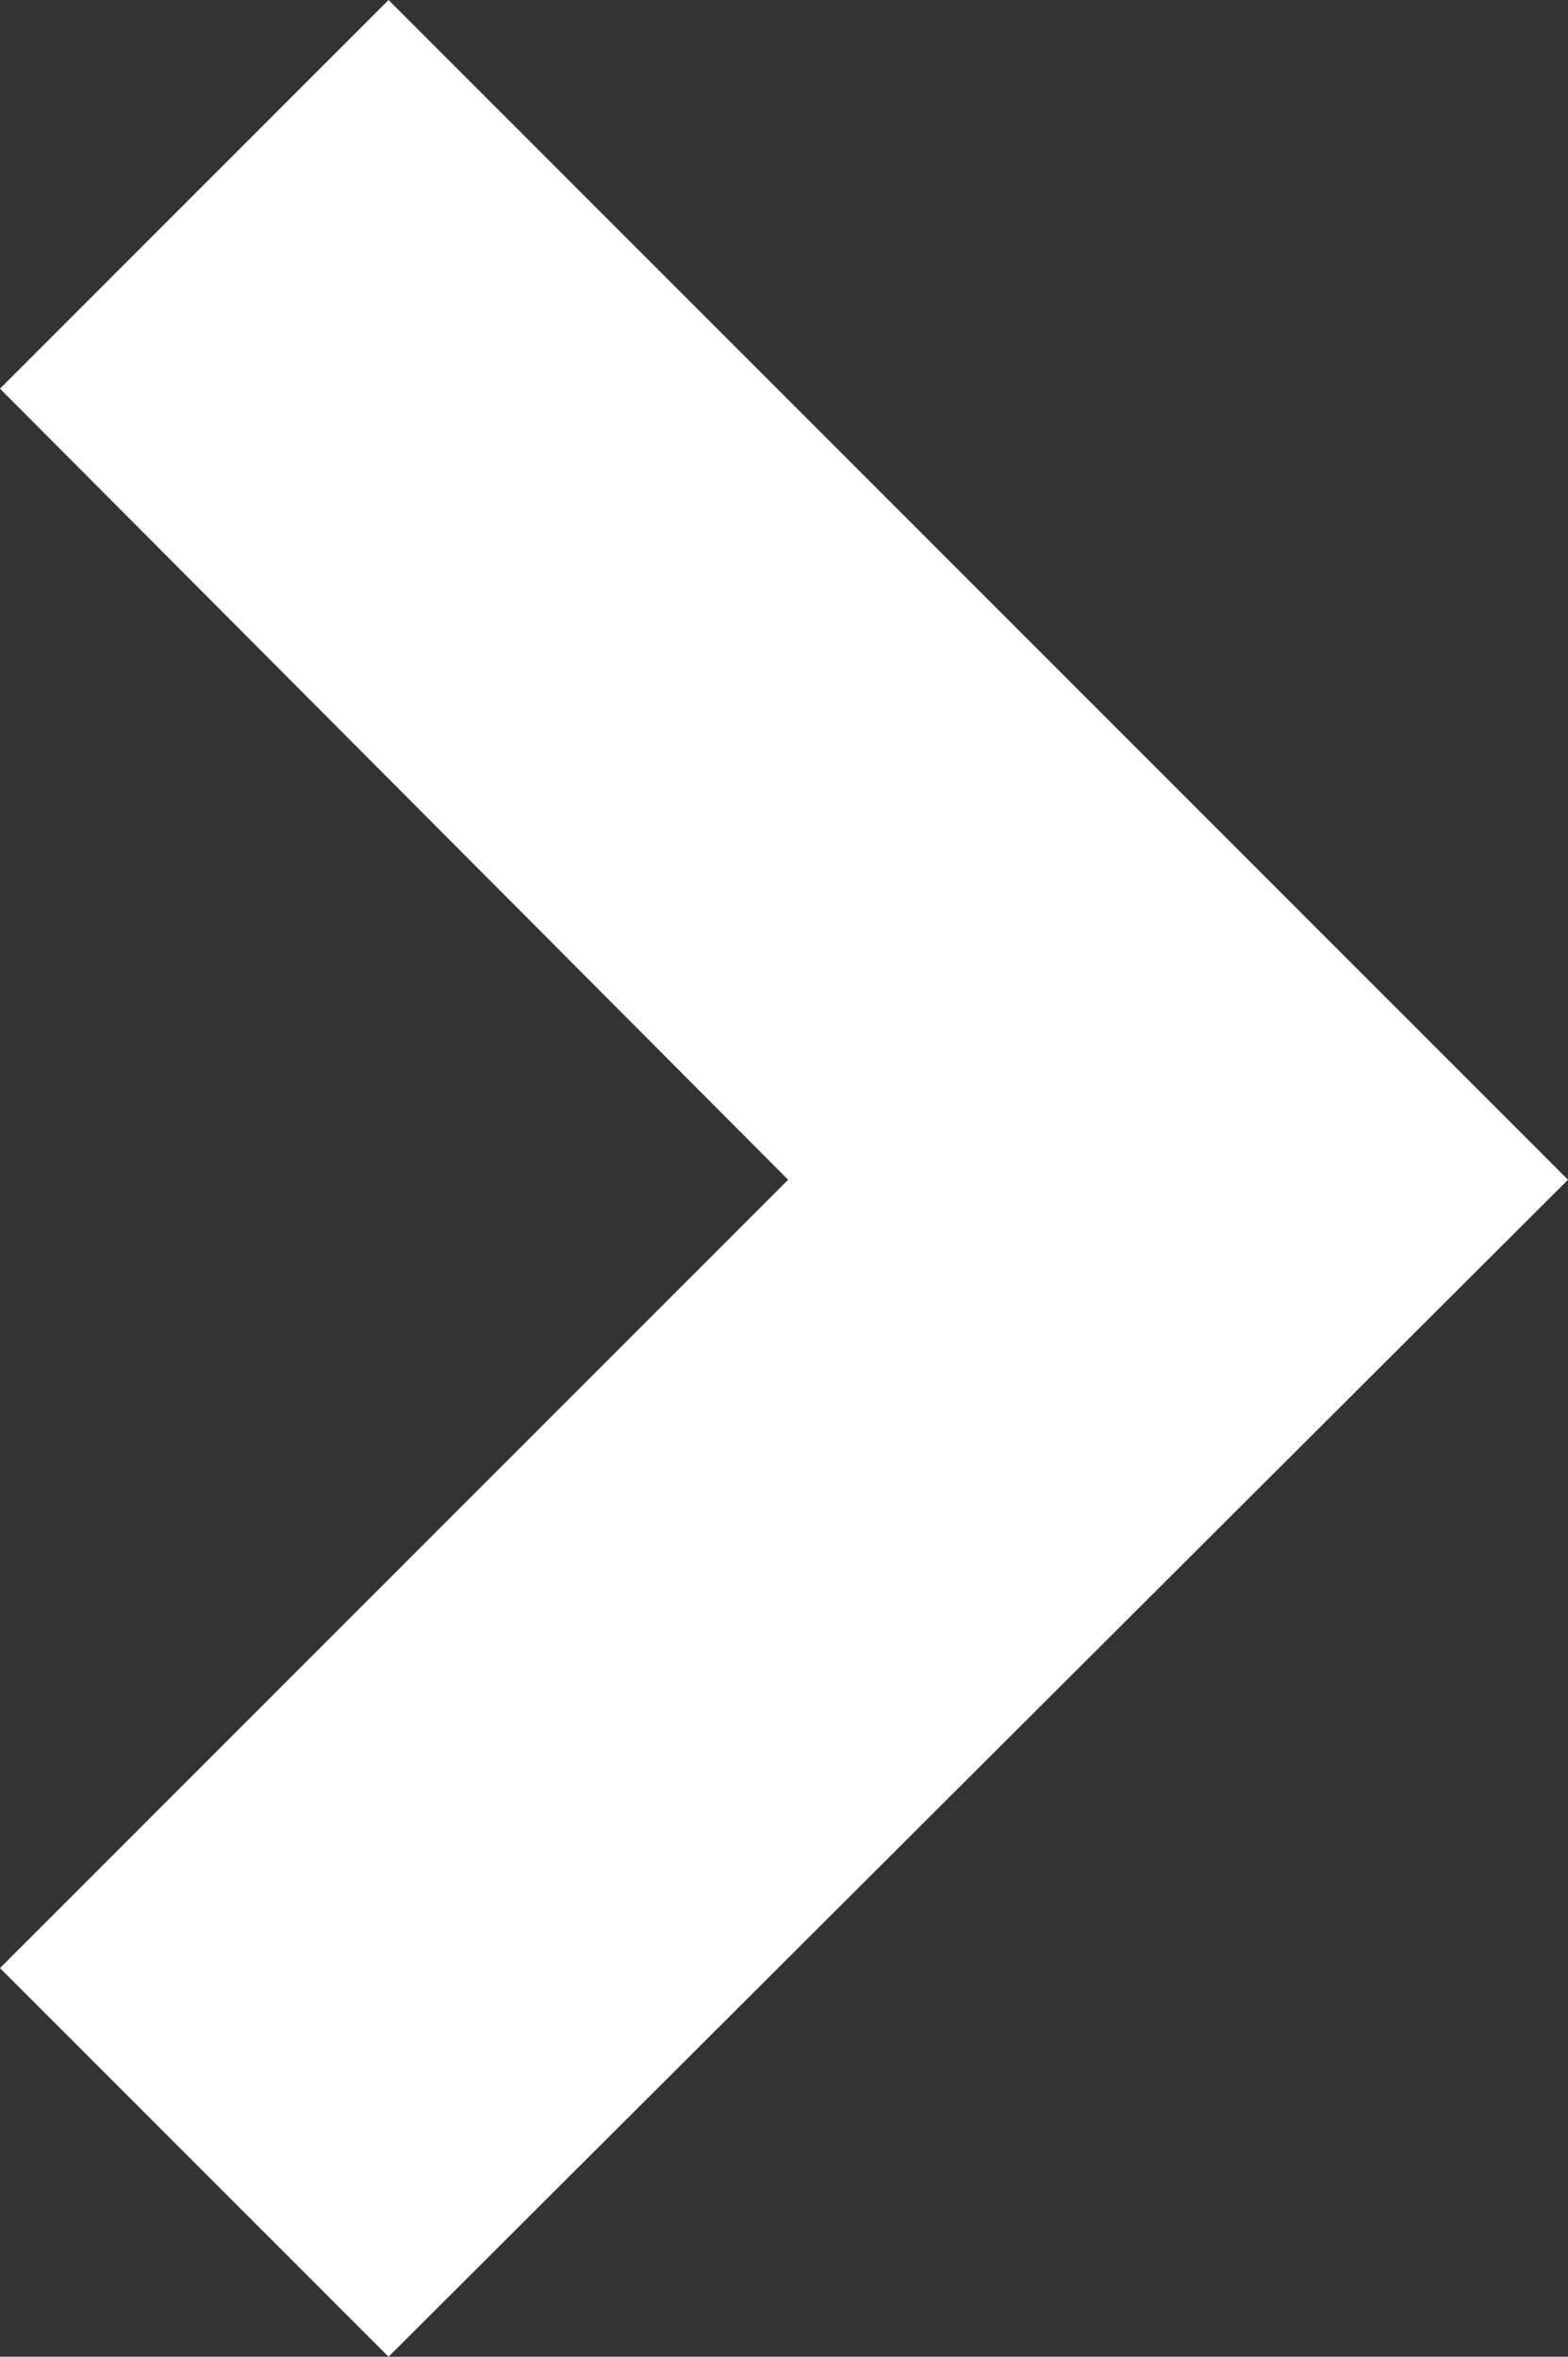 <?xml version="1.0" encoding="utf-8"?>
<!-- Generator: Adobe Illustrator 24.0.3, SVG Export Plug-In . SVG Version: 6.00 Build 0)  -->
<svg version="1.1" id="Laag_1" xmlns="http://www.w3.org/2000/svg" xmlns:xlink="http://www.w3.org/1999/xlink" x="0px" y="0px"
	 viewBox="0 0 5.69 8.55" style="enable-background:new 0 0 5.69 8.55;" xml:space="preserve">
<rect x="0" y="0" width="5.69" height="8.55" fill="#333333" stroke="none"/>
<style type="text/css">
	.st0{fill:#FFFFFF;}
</style>
<g>
	<polygon class="st0" points="1.41,8.55 0,7.14 2.86,4.28 0,1.41 1.41,0 5.69,4.28 	"/>
</g>
</svg>
